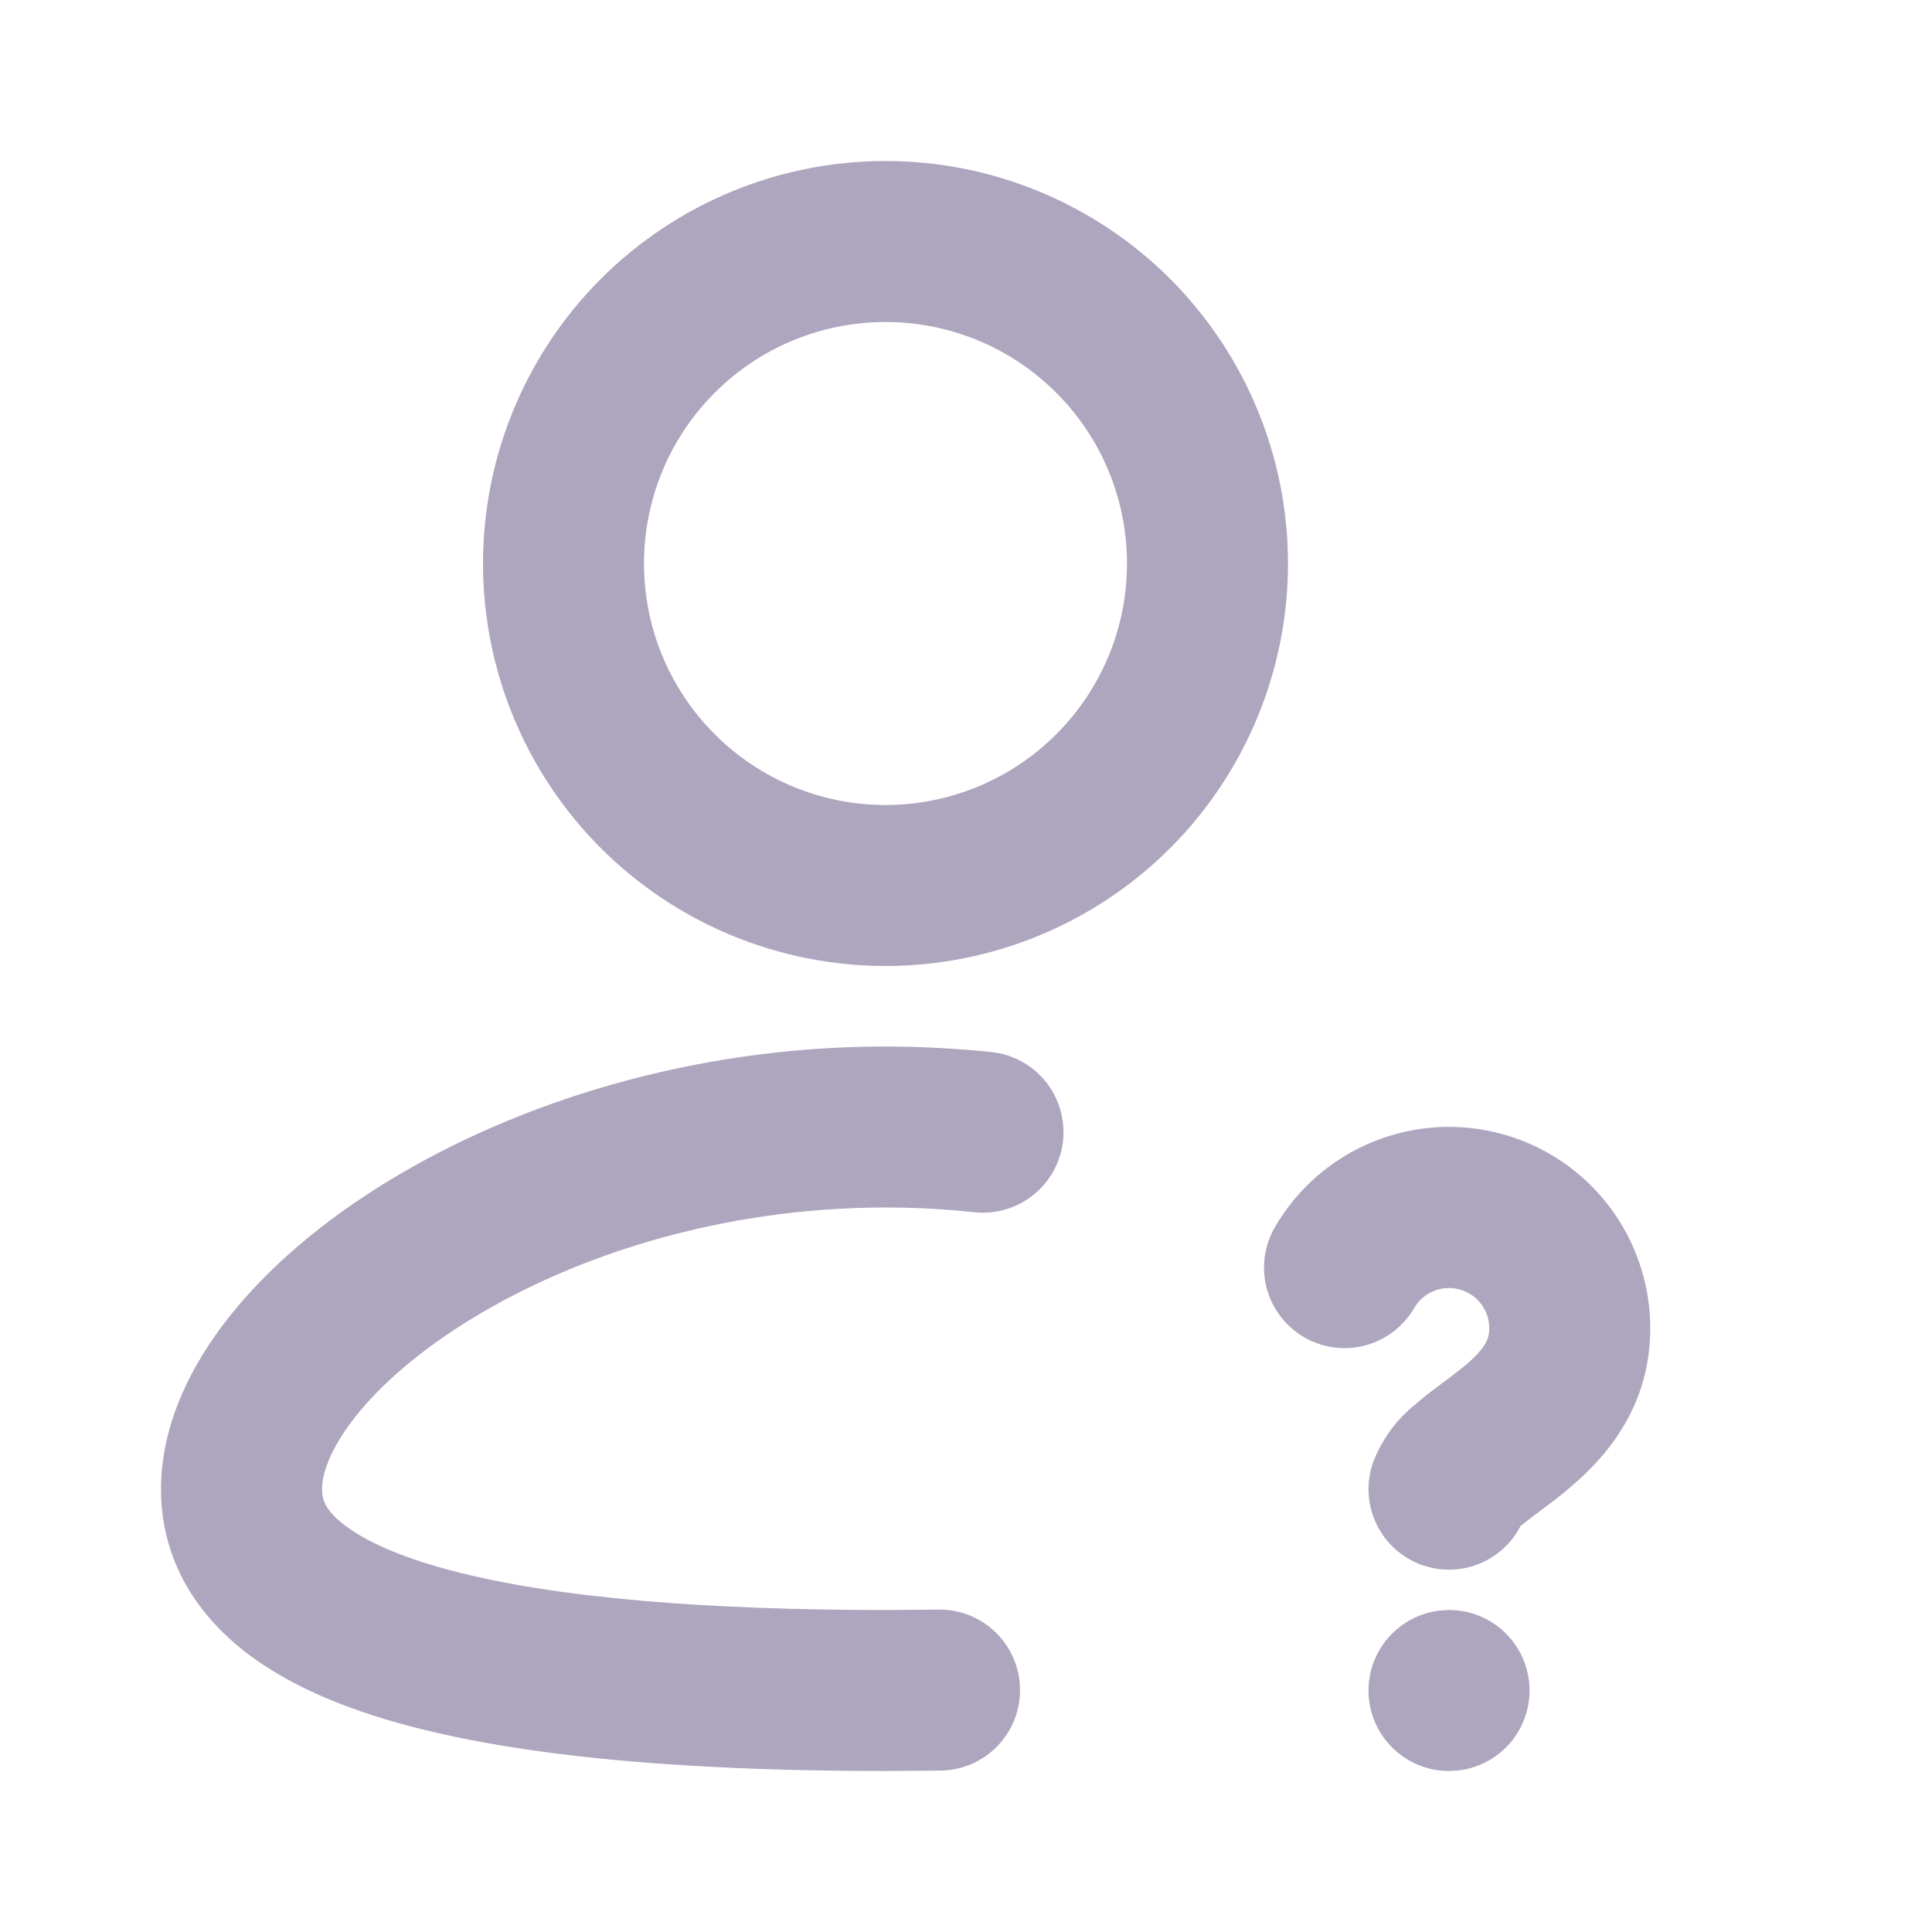 <svg width="24" height="24" viewBox="0 0 24 24" fill="none" xmlns="http://www.w3.org/2000/svg">
<path fill-rule="evenodd" clip-rule="evenodd" d="M11 2C9.674 2 8.402 2.527 7.464 3.464C6.527 4.402 6 5.674 6 7C6 8.326 6.527 9.598 7.464 10.536C8.402 11.473 9.674 12 11 12C12.326 12 13.598 11.473 14.536 10.536C15.473 9.598 16 8.326 16 7C16 5.674 15.473 4.402 14.536 3.464C13.598 2.527 12.326 2 11 2ZM8 7C8 6.606 8.078 6.216 8.228 5.852C8.379 5.488 8.6 5.157 8.879 4.879C9.157 4.6 9.488 4.379 9.852 4.228C10.216 4.078 10.606 4 11 4C11.394 4 11.784 4.078 12.148 4.228C12.512 4.379 12.843 4.6 13.121 4.879C13.4 5.157 13.621 5.488 13.772 5.852C13.922 6.216 14 6.606 14 7C14 7.796 13.684 8.559 13.121 9.121C12.559 9.684 11.796 10 11 10C10.204 10 9.441 9.684 8.879 9.121C8.316 8.559 8 7.796 8 7ZM4 18.5C4 18.32 4.09 18.011 4.413 17.601C4.729 17.201 5.217 16.773 5.864 16.379C7.157 15.589 8.977 15 11 15C11.375 15 11.744 15.02 12.105 15.059C12.369 15.087 12.633 15.009 12.839 14.842C13.046 14.675 13.178 14.433 13.206 14.169C13.233 13.906 13.155 13.641 12.989 13.435C12.822 13.229 12.58 13.097 12.316 13.069C11.879 13.024 11.44 13.001 11 13C8.605 13 6.425 13.694 4.822 14.672C4.022 15.16 3.338 15.736 2.844 16.362C2.358 16.976 2 17.713 2 18.5C2 19.345 2.411 20.011 3.003 20.486C3.563 20.936 4.302 21.234 5.087 21.442C6.665 21.859 8.771 22 11 22L11.685 21.995C11.816 21.993 11.946 21.966 12.067 21.914C12.187 21.862 12.296 21.787 12.388 21.693C12.48 21.598 12.552 21.487 12.601 21.365C12.649 21.243 12.673 21.113 12.671 20.982C12.67 20.85 12.642 20.721 12.59 20.6C12.538 20.479 12.463 20.37 12.369 20.278C12.275 20.187 12.164 20.115 12.042 20.066C11.92 20.017 11.789 19.993 11.658 19.995L11 20C8.81 20 6.917 19.857 5.6 19.508C4.937 19.333 4.504 19.126 4.255 18.926C4.037 18.751 4 18.622 4 18.5ZM17 21C17 20.755 17.09 20.519 17.253 20.336C17.416 20.153 17.64 20.036 17.883 20.007L18.002 20C18.257 20 18.502 20.098 18.687 20.273C18.873 20.448 18.984 20.687 18.999 20.941C19.014 21.196 18.931 21.446 18.768 21.642C18.604 21.837 18.372 21.963 18.119 21.993L18 22C17.735 22 17.48 21.895 17.293 21.707C17.105 21.52 17 21.265 17 21ZM17.567 16.25C17.622 16.155 17.707 16.08 17.809 16.038C17.91 15.996 18.023 15.989 18.129 16.017C18.236 16.046 18.33 16.108 18.397 16.196C18.464 16.283 18.5 16.39 18.5 16.5C18.5 16.635 18.452 16.755 18.179 16.98L18.034 17.094L17.924 17.176C17.85 17.231 17.762 17.296 17.681 17.362L17.542 17.478C17.323 17.665 17.155 17.905 17.054 18.175C16.972 18.414 16.984 18.675 17.087 18.906C17.189 19.137 17.376 19.32 17.608 19.419C17.84 19.518 18.102 19.525 18.339 19.44C18.577 19.354 18.773 19.181 18.889 18.957L18.986 18.88L19.343 18.61L19.45 18.524L19.631 18.366C20.037 17.992 20.5 17.398 20.5 16.5C20.5 15.95 20.319 15.415 19.985 14.979C19.651 14.542 19.182 14.228 18.651 14.085C18.12 13.941 17.556 13.977 17.048 14.187C16.539 14.396 16.114 14.767 15.838 15.243C15.704 15.472 15.668 15.745 15.735 16.002C15.803 16.258 15.97 16.477 16.199 16.611C16.428 16.744 16.701 16.782 16.958 16.714C17.214 16.646 17.433 16.479 17.567 16.25Z" fill="#AEA6BE"/>
</svg>
